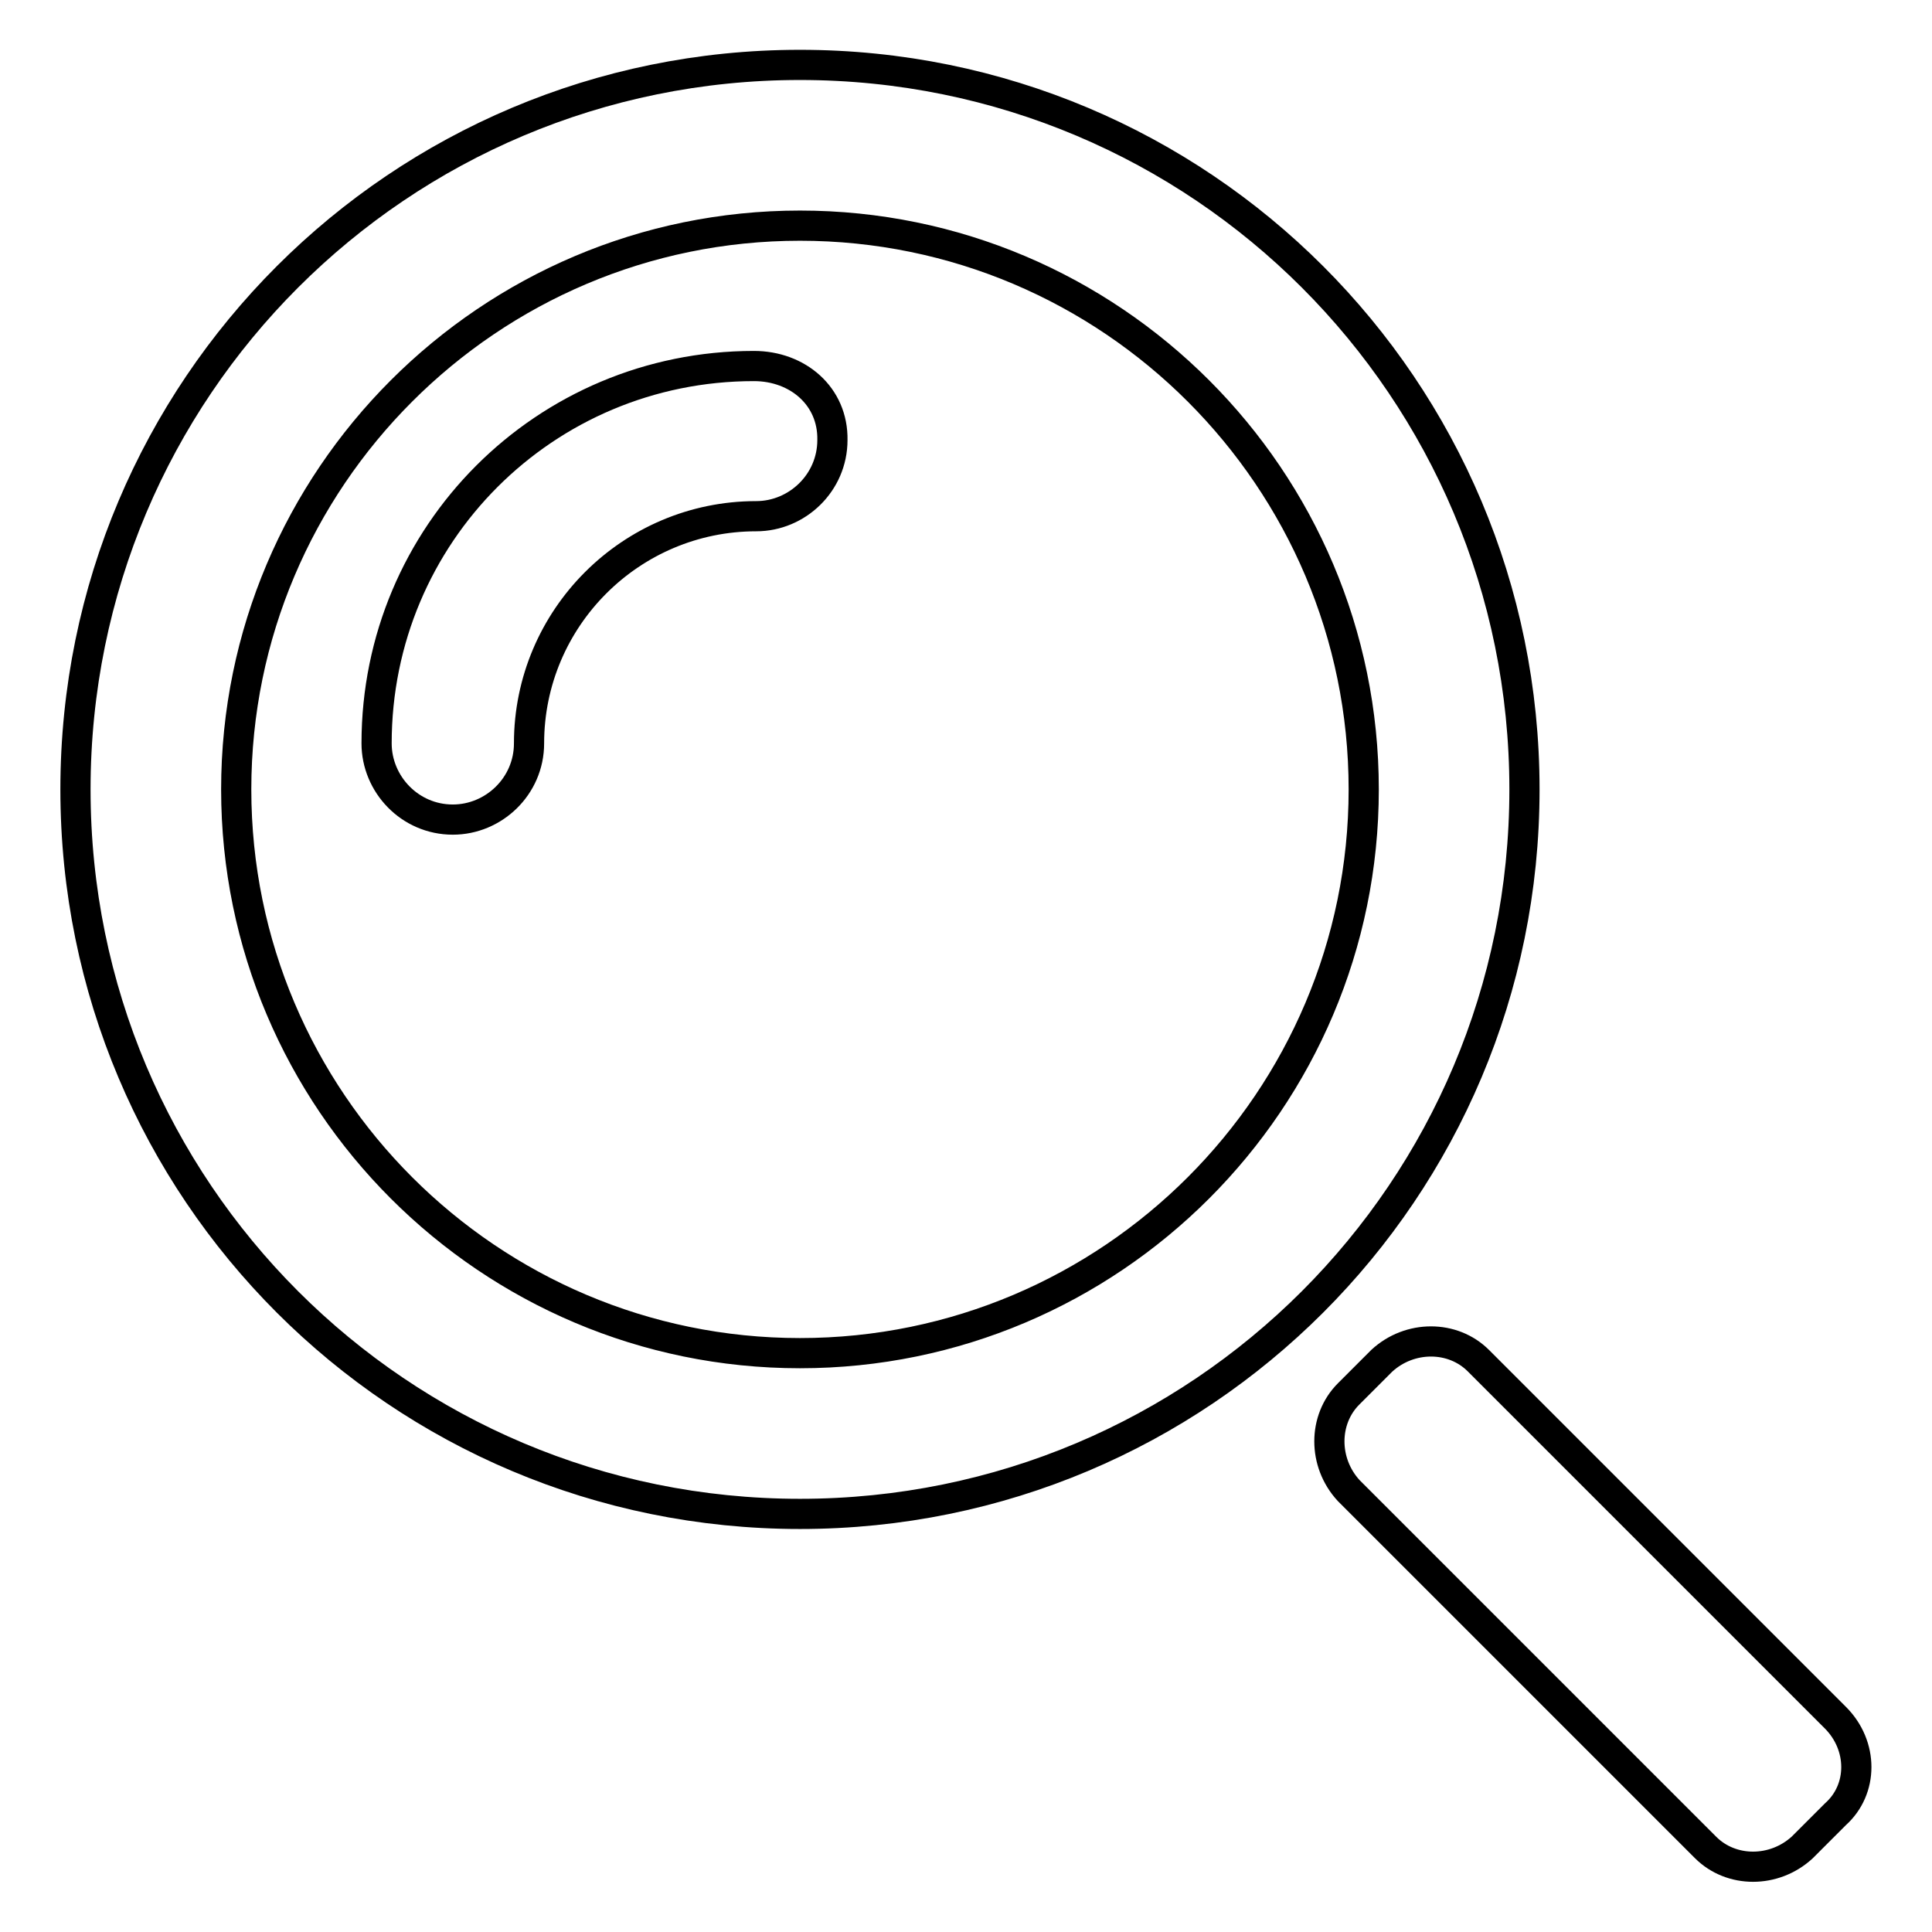 <?xml version="1.0" encoding="utf-8"?>
<!-- Svg Vector Icons : http://www.onlinewebfonts.com/icon -->
<!DOCTYPE svg PUBLIC "-//W3C//DTD SVG 1.1//EN" "http://www.w3.org/Graphics/SVG/1.1/DTD/svg11.dtd">
<svg version="1.1" xmlns="http://www.w3.org/2000/svg" xmlns:xlink="http://www.w3.org/1999/xlink" x="0px" y="0px" viewBox="0 0 256 256" enable-background="new 0 0 256 256" xml:space="preserve">
<g> <path stroke-width="4" fill-opacity="0" stroke="#000000"  d="M106,8.6c-53.1,0-96,42.9-96,96c0,53.1,42.9,96,96,96c53.1,0,96-42.9,96-96C202,51.5,159.1,8.6,106,8.6z  M106,179.3c-41.2,0-74.7-33.5-74.7-74.7c0-41.2,33.5-74.7,74.7-74.7s74.7,33.5,74.7,74.7C180.7,145.8,147.2,179.3,106,179.3z  M99.9,48.5c-27.7,0-50,22.3-50,50c0,5.4,4.4,10.1,10.1,10.1c5.4,0,10.1-4.4,10.1-10.1c0-16.6,13.5-30.1,30.1-30.1 c5.4,0,10.1-4.4,10.1-10.1C110.4,52.5,105.7,48.5,99.9,48.5z M243.2,227.6l-47.3-47.3c-3.4-3.4-9.1-3.4-12.8,0l-4.4,4.4 c-3.4,3.4-3.4,9.1,0,12.8l47.3,47.3c3.4,3.4,9.1,3.4,12.8,0l4.4-4.4C246.9,237.1,246.9,231.3,243.2,227.6z"/></g>
</svg>
